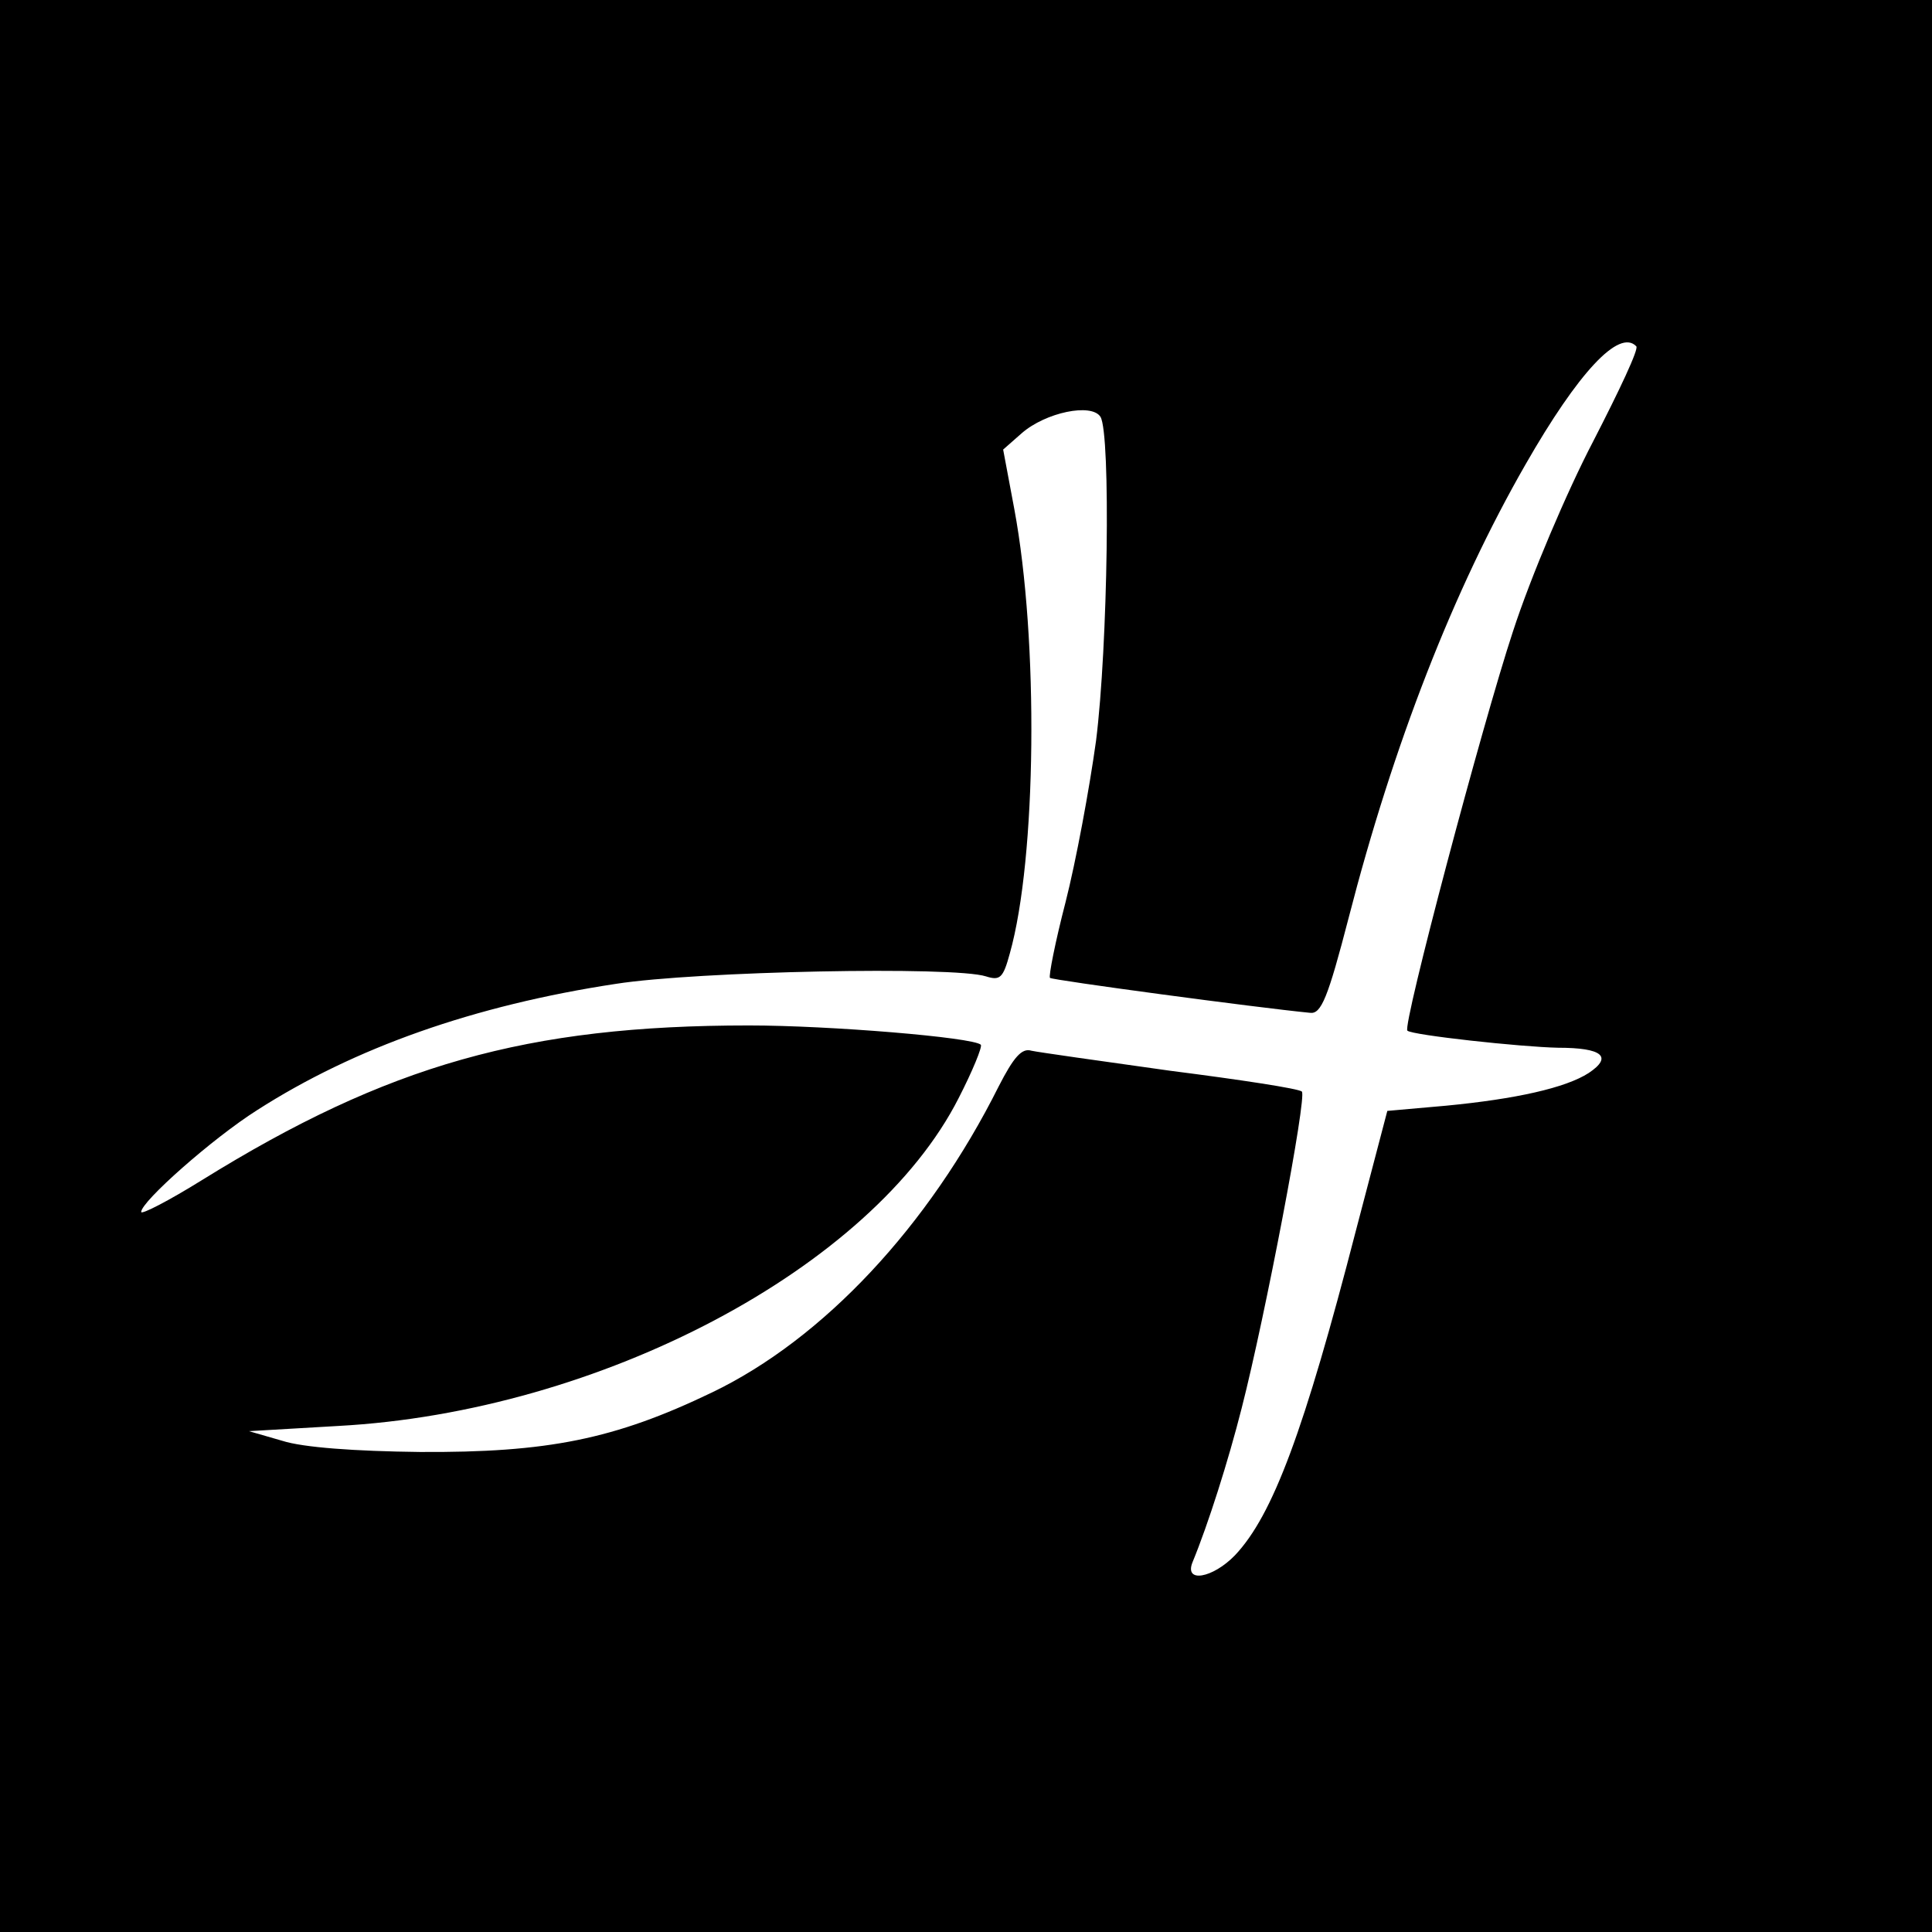 <?xml version="1.0" standalone="no"?>
<!DOCTYPE svg PUBLIC "-//W3C//DTD SVG 20010904//EN"
 "http://www.w3.org/TR/2001/REC-SVG-20010904/DTD/svg10.dtd">
<svg version="1.0" xmlns="http://www.w3.org/2000/svg"
 width="260pt" height="260pt" viewBox="0 0 260 260"
 preserveAspectRatio="xMidYMid meet">
<g transform="translate(0,260) scale(0.1,-0.1)"
fill="#000000" stroke="none">
<path d="M0 1300 l0 -1300 1300 0 1300 0 0 1300 0 1300 -1300 0 -1300 0 0
-1300z m2202 834 c4 -3 -23 -60 -58 -128 -35 -67 -84 -182 -108 -256 -41 -124
-149 -531 -142 -537 6 -6 153 -22 203 -23 59 0 74 -12 41 -34 -31 -20 -98 -35
-192 -44 l-79 -7 -42 -160 c-70 -271 -112 -384 -163 -438 -30 -31 -69 -38 -57
-9 21 51 48 136 66 207 32 125 88 419 81 426 -4 4 -83 16 -177 28 -93 13 -178
25 -187 27 -13 4 -24 -9 -44 -48 -94 -188 -236 -340 -386 -412 -131 -63 -221
-81 -393 -80 -87 1 -157 6 -185 15 l-45 13 120 7 c353 19 719 213 835 441 19
37 32 69 30 72 -10 10 -204 26 -312 26 -299 0 -486 -53 -736 -208 -45 -28 -82
-47 -82 -43 0 14 96 99 156 137 131 84 292 141 483 170 109 17 455 24 498 10
19 -6 23 -2 32 31 36 128 39 421 6 598 l-15 80 25 22 c32 28 94 41 106 22 14
-23 10 -309 -6 -436 -9 -65 -27 -162 -41 -217 -14 -54 -23 -100 -21 -102 3 -3
278 -40 350 -47 15 -2 24 20 52 128 60 233 141 441 238 610 71 124 126 183
149 159z"/>
</g>
</svg>
